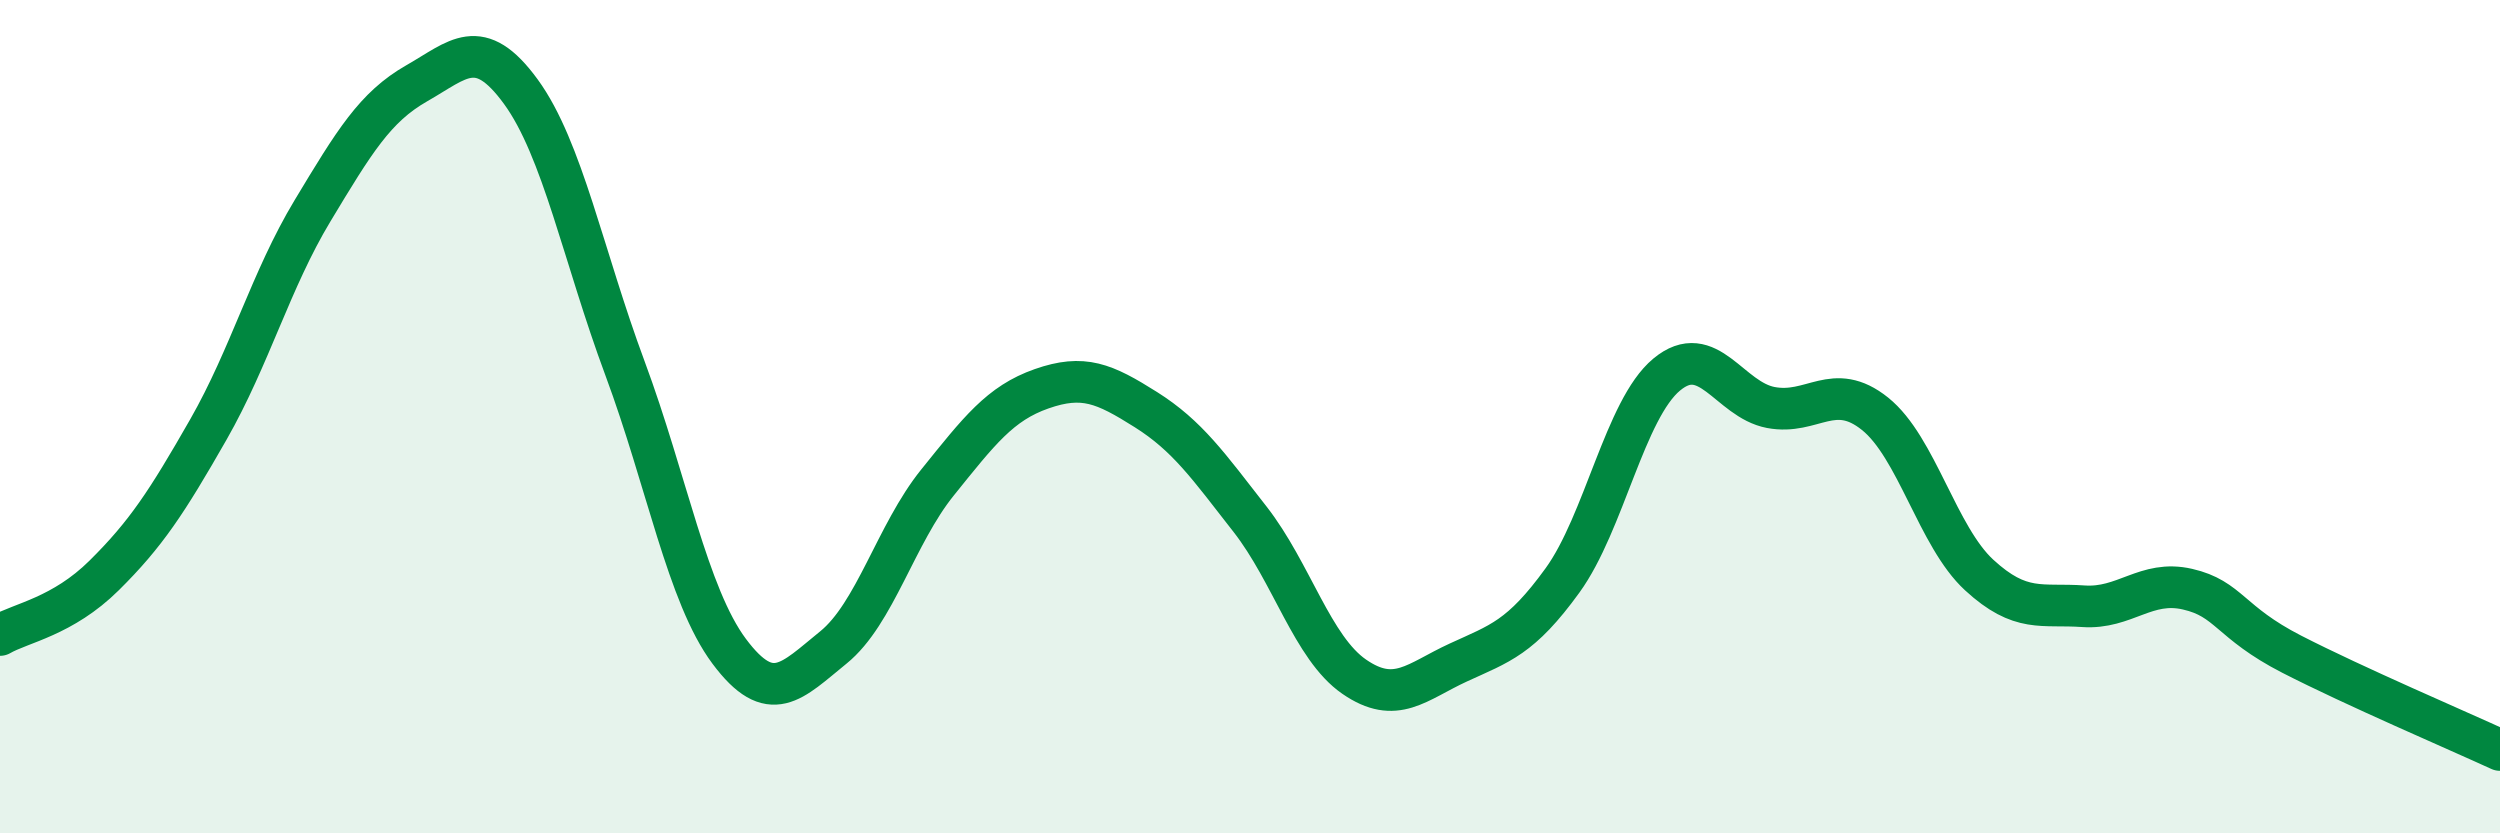 
    <svg width="60" height="20" viewBox="0 0 60 20" xmlns="http://www.w3.org/2000/svg">
      <path
        d="M 0,15.24 C 0.5,14.95 1.5,14.8 2.5,13.81 C 3.5,12.82 4,12.06 5,10.31 C 6,8.56 6.5,6.72 7.5,5.06 C 8.5,3.4 9,2.57 10,2 C 11,1.43 11.5,0.83 12.5,2.2 C 13.5,3.57 14,6.15 15,8.84 C 16,11.53 16.5,14.29 17.5,15.63 C 18.5,16.97 19,16.35 20,15.54 C 21,14.73 21.5,12.82 22.5,11.58 C 23.5,10.34 24,9.68 25,9.33 C 26,8.98 26.5,9.2 27.5,9.83 C 28.5,10.46 29,11.18 30,12.46 C 31,13.74 31.5,15.55 32.5,16.24 C 33.5,16.93 34,16.36 35,15.9 C 36,15.44 36.5,15.31 37.5,13.93 C 38.5,12.55 39,9.82 40,8.99 C 41,8.16 41.5,9.59 42.5,9.78 C 43.5,9.97 44,9.13 45,9.93 C 46,10.73 46.5,12.88 47.5,13.8 C 48.5,14.72 49,14.48 50,14.55 C 51,14.62 51.5,13.91 52.5,14.14 C 53.5,14.37 53.5,14.93 55,15.7 C 56.5,16.47 59,17.54 60,18L60 20L0 20Z"
        fill="#008740"
        opacity="0.1"
        stroke-linecap="round"
        stroke-linejoin="round"
      />
      <path
        d="M 0,15.24 C 0.5,14.95 1.5,14.8 2.5,13.81 C 3.5,12.82 4,12.06 5,10.31 C 6,8.56 6.5,6.72 7.5,5.06 C 8.5,3.4 9,2.57 10,2 C 11,1.43 11.5,0.83 12.5,2.2 C 13.5,3.57 14,6.15 15,8.84 C 16,11.53 16.5,14.29 17.5,15.63 C 18.5,16.97 19,16.35 20,15.54 C 21,14.73 21.5,12.82 22.5,11.58 C 23.5,10.34 24,9.68 25,9.33 C 26,8.98 26.5,9.2 27.5,9.83 C 28.5,10.46 29,11.18 30,12.46 C 31,13.74 31.5,15.55 32.5,16.24 C 33.5,16.93 34,16.36 35,15.9 C 36,15.44 36.5,15.31 37.5,13.93 C 38.5,12.55 39,9.82 40,8.99 C 41,8.16 41.5,9.59 42.5,9.78 C 43.5,9.97 44,9.13 45,9.93 C 46,10.73 46.5,12.88 47.5,13.8 C 48.5,14.72 49,14.48 50,14.55 C 51,14.62 51.5,13.91 52.5,14.14 C 53.5,14.37 53.5,14.93 55,15.7 C 56.5,16.47 59,17.54 60,18"
        stroke="#008740"
        stroke-width="1"
        fill="none"
        stroke-linecap="round"
        stroke-linejoin="round"
      />
    </svg>
  